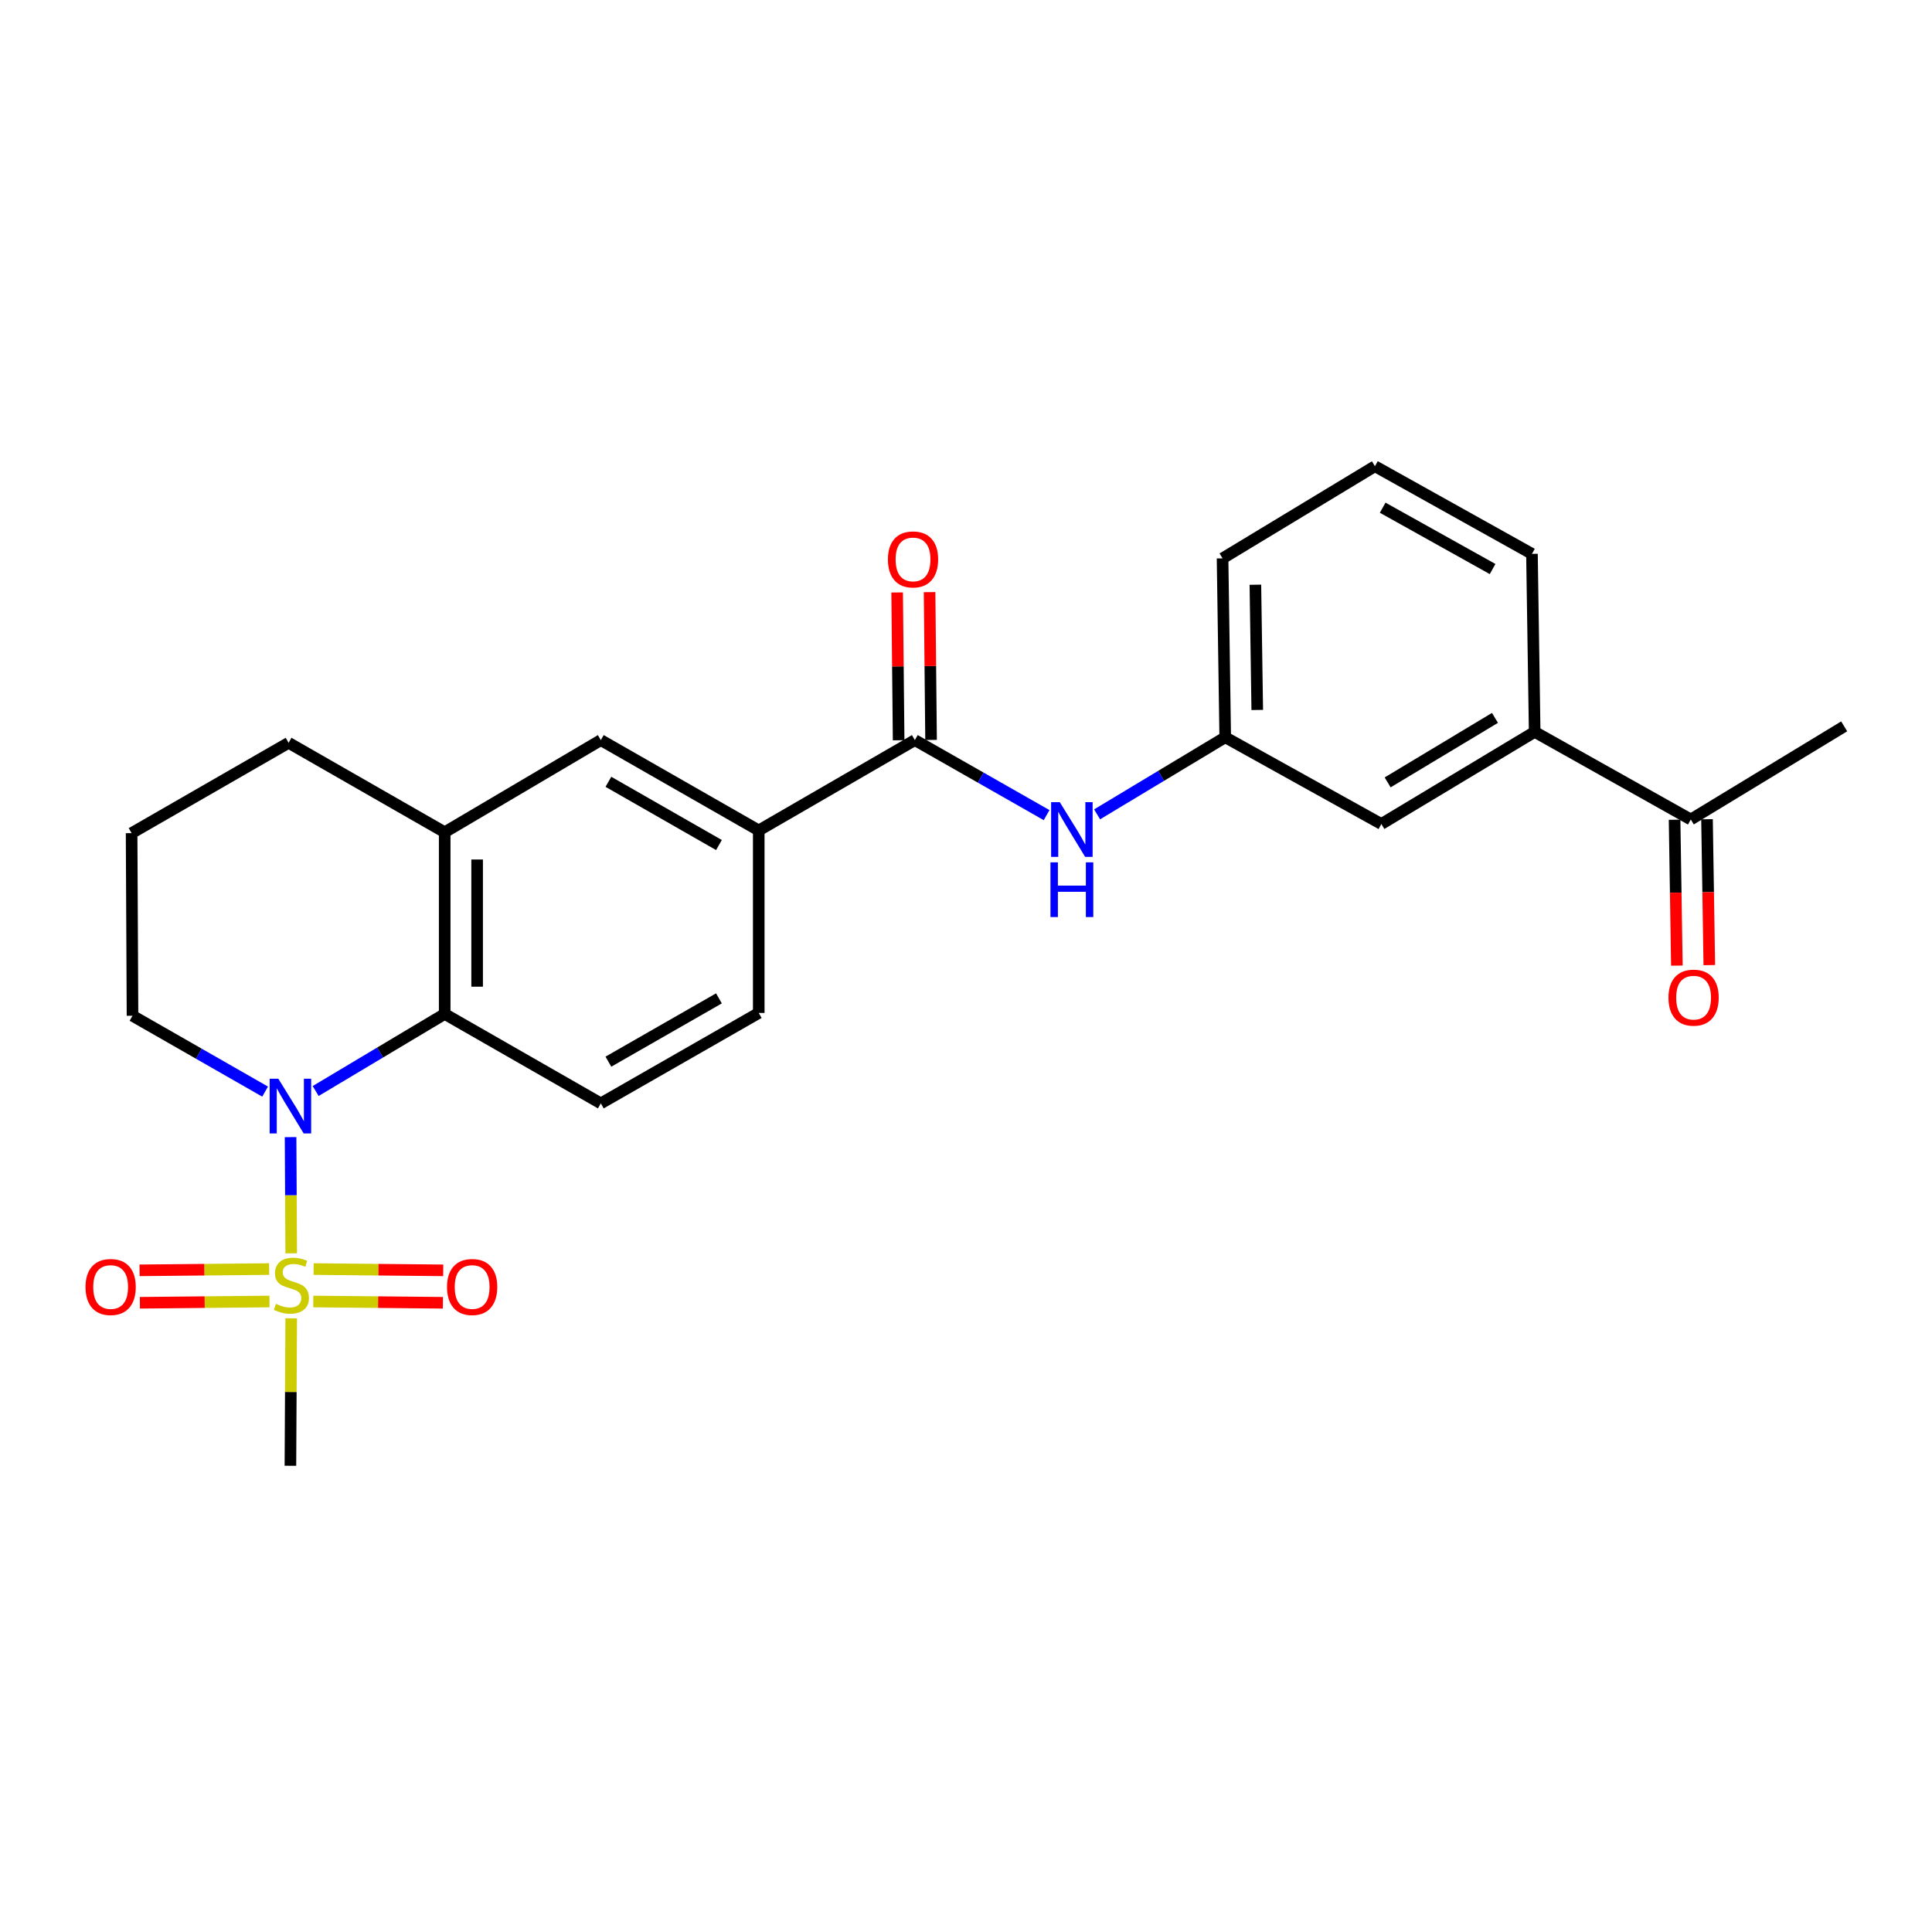 <?xml version='1.0' encoding='iso-8859-1'?>
<svg version='1.1' baseProfile='full'
              xmlns='http://www.w3.org/2000/svg'
                      xmlns:rdkit='http://www.rdkit.org/xml'
                      xmlns:xlink='http://www.w3.org/1999/xlink'
                  xml:space='preserve'
width='1000px' height='1000px' viewBox='0 0 1000 1000'>
<!-- END OF HEADER -->
<rect style='opacity:1.0;fill:#FFFFFF;stroke:none' width='1000' height='1000' x='0' y='0'> </rect>
<path class='bond-0' d='M 150.731,648.708 L 150.568,618.64' style='fill:none;fill-rule:evenodd;stroke:#CCCC00;stroke-width:6px;stroke-linecap:butt;stroke-linejoin:miter;stroke-opacity:1' />
<path class='bond-0' d='M 150.568,618.64 L 150.404,588.573' style='fill:none;fill-rule:evenodd;stroke:#0000FF;stroke-width:6px;stroke-linecap:butt;stroke-linejoin:miter;stroke-opacity:1' />
<path class='bond-8' d='M 139.319,656.862 L 105.78,657.193' style='fill:none;fill-rule:evenodd;stroke:#CCCC00;stroke-width:6px;stroke-linecap:butt;stroke-linejoin:miter;stroke-opacity:1' />
<path class='bond-8' d='M 105.78,657.193 L 72.241,657.525' style='fill:none;fill-rule:evenodd;stroke:#FF0000;stroke-width:6px;stroke-linecap:butt;stroke-linejoin:miter;stroke-opacity:1' />
<path class='bond-8' d='M 139.484,673.65 L 105.946,673.981' style='fill:none;fill-rule:evenodd;stroke:#CCCC00;stroke-width:6px;stroke-linecap:butt;stroke-linejoin:miter;stroke-opacity:1' />
<path class='bond-8' d='M 105.946,673.981 L 72.407,674.312' style='fill:none;fill-rule:evenodd;stroke:#FF0000;stroke-width:6px;stroke-linecap:butt;stroke-linejoin:miter;stroke-opacity:1' />
<path class='bond-9' d='M 162.157,673.65 L 195.7,673.981' style='fill:none;fill-rule:evenodd;stroke:#CCCC00;stroke-width:6px;stroke-linecap:butt;stroke-linejoin:miter;stroke-opacity:1' />
<path class='bond-9' d='M 195.7,673.981 L 229.243,674.312' style='fill:none;fill-rule:evenodd;stroke:#FF0000;stroke-width:6px;stroke-linecap:butt;stroke-linejoin:miter;stroke-opacity:1' />
<path class='bond-9' d='M 162.322,656.862 L 195.866,657.193' style='fill:none;fill-rule:evenodd;stroke:#CCCC00;stroke-width:6px;stroke-linecap:butt;stroke-linejoin:miter;stroke-opacity:1' />
<path class='bond-9' d='M 195.866,657.193 L 229.409,657.525' style='fill:none;fill-rule:evenodd;stroke:#FF0000;stroke-width:6px;stroke-linecap:butt;stroke-linejoin:miter;stroke-opacity:1' />
<path class='bond-17' d='M 150.728,682.362 L 150.522,720.523' style='fill:none;fill-rule:evenodd;stroke:#CCCC00;stroke-width:6px;stroke-linecap:butt;stroke-linejoin:miter;stroke-opacity:1' />
<path class='bond-17' d='M 150.522,720.523 L 150.317,758.684' style='fill:none;fill-rule:evenodd;stroke:#000000;stroke-width:6px;stroke-linecap:butt;stroke-linejoin:miter;stroke-opacity:1' />
<path class='bond-1' d='M 163.382,564.706 L 196.778,544.762' style='fill:none;fill-rule:evenodd;stroke:#0000FF;stroke-width:6px;stroke-linecap:butt;stroke-linejoin:miter;stroke-opacity:1' />
<path class='bond-1' d='M 196.778,544.762 L 230.174,524.819' style='fill:none;fill-rule:evenodd;stroke:#000000;stroke-width:6px;stroke-linecap:butt;stroke-linejoin:miter;stroke-opacity:1' />
<path class='bond-18' d='M 137.223,565.017 L 102.904,545.385' style='fill:none;fill-rule:evenodd;stroke:#0000FF;stroke-width:6px;stroke-linecap:butt;stroke-linejoin:miter;stroke-opacity:1' />
<path class='bond-18' d='M 102.904,545.385 L 68.584,525.752' style='fill:none;fill-rule:evenodd;stroke:#000000;stroke-width:6px;stroke-linecap:butt;stroke-linejoin:miter;stroke-opacity:1' />
<path class='bond-3' d='M 230.174,524.819 L 230.174,430.766' style='fill:none;fill-rule:evenodd;stroke:#000000;stroke-width:6px;stroke-linecap:butt;stroke-linejoin:miter;stroke-opacity:1' />
<path class='bond-3' d='M 246.963,510.711 L 246.963,444.874' style='fill:none;fill-rule:evenodd;stroke:#000000;stroke-width:6px;stroke-linecap:butt;stroke-linejoin:miter;stroke-opacity:1' />
<path class='bond-7' d='M 230.174,524.819 L 310.983,571.109' style='fill:none;fill-rule:evenodd;stroke:#000000;stroke-width:6px;stroke-linecap:butt;stroke-linejoin:miter;stroke-opacity:1' />
<path class='bond-2' d='M 473.525,383.077 L 392.725,429.833' style='fill:none;fill-rule:evenodd;stroke:#000000;stroke-width:6px;stroke-linecap:butt;stroke-linejoin:miter;stroke-opacity:1' />
<path class='bond-5' d='M 473.525,383.077 L 507.623,402.494' style='fill:none;fill-rule:evenodd;stroke:#000000;stroke-width:6px;stroke-linecap:butt;stroke-linejoin:miter;stroke-opacity:1' />
<path class='bond-5' d='M 507.623,402.494 L 541.722,421.91' style='fill:none;fill-rule:evenodd;stroke:#0000FF;stroke-width:6px;stroke-linecap:butt;stroke-linejoin:miter;stroke-opacity:1' />
<path class='bond-13' d='M 481.919,382.992 L 481.534,344.74' style='fill:none;fill-rule:evenodd;stroke:#000000;stroke-width:6px;stroke-linecap:butt;stroke-linejoin:miter;stroke-opacity:1' />
<path class='bond-13' d='M 481.534,344.74 L 481.149,306.487' style='fill:none;fill-rule:evenodd;stroke:#FF0000;stroke-width:6px;stroke-linecap:butt;stroke-linejoin:miter;stroke-opacity:1' />
<path class='bond-13' d='M 465.131,383.161 L 464.746,344.909' style='fill:none;fill-rule:evenodd;stroke:#000000;stroke-width:6px;stroke-linecap:butt;stroke-linejoin:miter;stroke-opacity:1' />
<path class='bond-13' d='M 464.746,344.909 L 464.361,306.656' style='fill:none;fill-rule:evenodd;stroke:#FF0000;stroke-width:6px;stroke-linecap:butt;stroke-linejoin:miter;stroke-opacity:1' />
<path class='bond-6' d='M 230.174,430.766 L 310.983,383.077' style='fill:none;fill-rule:evenodd;stroke:#000000;stroke-width:6px;stroke-linecap:butt;stroke-linejoin:miter;stroke-opacity:1' />
<path class='bond-25' d='M 230.174,430.766 L 149.375,384.476' style='fill:none;fill-rule:evenodd;stroke:#000000;stroke-width:6px;stroke-linecap:butt;stroke-linejoin:miter;stroke-opacity:1' />
<path class='bond-4' d='M 392.725,429.833 L 392.725,524.306' style='fill:none;fill-rule:evenodd;stroke:#000000;stroke-width:6px;stroke-linecap:butt;stroke-linejoin:miter;stroke-opacity:1' />
<path class='bond-26' d='M 392.725,429.833 L 310.983,383.077' style='fill:none;fill-rule:evenodd;stroke:#000000;stroke-width:6px;stroke-linecap:butt;stroke-linejoin:miter;stroke-opacity:1' />
<path class='bond-26' d='M 372.128,437.393 L 314.909,404.663' style='fill:none;fill-rule:evenodd;stroke:#000000;stroke-width:6px;stroke-linecap:butt;stroke-linejoin:miter;stroke-opacity:1' />
<path class='bond-12' d='M 567.856,421.504 L 601.014,401.558' style='fill:none;fill-rule:evenodd;stroke:#0000FF;stroke-width:6px;stroke-linecap:butt;stroke-linejoin:miter;stroke-opacity:1' />
<path class='bond-12' d='M 601.014,401.558 L 634.173,381.613' style='fill:none;fill-rule:evenodd;stroke:#000000;stroke-width:6px;stroke-linecap:butt;stroke-linejoin:miter;stroke-opacity:1' />
<path class='bond-15' d='M 310.983,571.109 L 392.725,524.306' style='fill:none;fill-rule:evenodd;stroke:#000000;stroke-width:6px;stroke-linecap:butt;stroke-linejoin:miter;stroke-opacity:1' />
<path class='bond-15' d='M 314.903,549.519 L 372.122,516.757' style='fill:none;fill-rule:evenodd;stroke:#000000;stroke-width:6px;stroke-linecap:butt;stroke-linejoin:miter;stroke-opacity:1' />
<path class='bond-10' d='M 794.345,378.814 L 714.991,426.503' style='fill:none;fill-rule:evenodd;stroke:#000000;stroke-width:6px;stroke-linecap:butt;stroke-linejoin:miter;stroke-opacity:1' />
<path class='bond-10' d='M 773.794,371.578 L 718.246,404.96' style='fill:none;fill-rule:evenodd;stroke:#000000;stroke-width:6px;stroke-linecap:butt;stroke-linejoin:miter;stroke-opacity:1' />
<path class='bond-11' d='M 794.345,378.814 L 875.154,424.162' style='fill:none;fill-rule:evenodd;stroke:#000000;stroke-width:6px;stroke-linecap:butt;stroke-linejoin:miter;stroke-opacity:1' />
<path class='bond-27' d='M 794.345,378.814 L 792.937,286.673' style='fill:none;fill-rule:evenodd;stroke:#000000;stroke-width:6px;stroke-linecap:butt;stroke-linejoin:miter;stroke-opacity:1' />
<path class='bond-16' d='M 866.761,424.294 L 867.353,462.048' style='fill:none;fill-rule:evenodd;stroke:#000000;stroke-width:6px;stroke-linecap:butt;stroke-linejoin:miter;stroke-opacity:1' />
<path class='bond-16' d='M 867.353,462.048 L 867.946,499.802' style='fill:none;fill-rule:evenodd;stroke:#FF0000;stroke-width:6px;stroke-linecap:butt;stroke-linejoin:miter;stroke-opacity:1' />
<path class='bond-16' d='M 883.547,424.031 L 884.14,461.785' style='fill:none;fill-rule:evenodd;stroke:#000000;stroke-width:6px;stroke-linecap:butt;stroke-linejoin:miter;stroke-opacity:1' />
<path class='bond-16' d='M 884.14,461.785 L 884.732,499.539' style='fill:none;fill-rule:evenodd;stroke:#FF0000;stroke-width:6px;stroke-linecap:butt;stroke-linejoin:miter;stroke-opacity:1' />
<path class='bond-24' d='M 875.154,424.162 L 954.545,375.96' style='fill:none;fill-rule:evenodd;stroke:#000000;stroke-width:6px;stroke-linecap:butt;stroke-linejoin:miter;stroke-opacity:1' />
<path class='bond-14' d='M 634.173,381.613 L 714.991,426.503' style='fill:none;fill-rule:evenodd;stroke:#000000;stroke-width:6px;stroke-linecap:butt;stroke-linejoin:miter;stroke-opacity:1' />
<path class='bond-23' d='M 634.173,381.613 L 632.792,289.014' style='fill:none;fill-rule:evenodd;stroke:#000000;stroke-width:6px;stroke-linecap:butt;stroke-linejoin:miter;stroke-opacity:1' />
<path class='bond-23' d='M 650.752,367.473 L 649.786,302.654' style='fill:none;fill-rule:evenodd;stroke:#000000;stroke-width:6px;stroke-linecap:butt;stroke-linejoin:miter;stroke-opacity:1' />
<path class='bond-20' d='M 68.584,525.752 L 68.118,431.232' style='fill:none;fill-rule:evenodd;stroke:#000000;stroke-width:6px;stroke-linecap:butt;stroke-linejoin:miter;stroke-opacity:1' />
<path class='bond-19' d='M 149.375,384.476 L 68.118,431.232' style='fill:none;fill-rule:evenodd;stroke:#000000;stroke-width:6px;stroke-linecap:butt;stroke-linejoin:miter;stroke-opacity:1' />
<path class='bond-21' d='M 792.937,286.673 L 711.661,241.316' style='fill:none;fill-rule:evenodd;stroke:#000000;stroke-width:6px;stroke-linecap:butt;stroke-linejoin:miter;stroke-opacity:1' />
<path class='bond-21' d='M 772.564,294.53 L 715.671,262.78' style='fill:none;fill-rule:evenodd;stroke:#000000;stroke-width:6px;stroke-linecap:butt;stroke-linejoin:miter;stroke-opacity:1' />
<path class='bond-22' d='M 711.661,241.316 L 632.792,289.014' style='fill:none;fill-rule:evenodd;stroke:#000000;stroke-width:6px;stroke-linecap:butt;stroke-linejoin:miter;stroke-opacity:1' />
<path  class='atom-0' d='M 142.82 674.864
Q 143.14 674.984, 144.46 675.544
Q 145.78 676.104, 147.22 676.464
Q 148.7 676.784, 150.14 676.784
Q 152.82 676.784, 154.38 675.504
Q 155.94 674.184, 155.94 671.904
Q 155.94 670.344, 155.14 669.384
Q 154.38 668.424, 153.18 667.904
Q 151.98 667.384, 149.98 666.784
Q 147.46 666.024, 145.94 665.304
Q 144.46 664.584, 143.38 663.064
Q 142.34 661.544, 142.34 658.984
Q 142.34 655.424, 144.74 653.224
Q 147.18 651.024, 151.98 651.024
Q 155.26 651.024, 158.98 652.584
L 158.06 655.664
Q 154.66 654.264, 152.1 654.264
Q 149.34 654.264, 147.82 655.424
Q 146.3 656.544, 146.34 658.504
Q 146.34 660.024, 147.1 660.944
Q 147.9 661.864, 149.02 662.384
Q 150.18 662.904, 152.1 663.504
Q 154.66 664.304, 156.18 665.104
Q 157.7 665.904, 158.78 667.544
Q 159.9 669.144, 159.9 671.904
Q 159.9 675.824, 157.26 677.944
Q 154.66 680.024, 150.3 680.024
Q 147.78 680.024, 145.86 679.464
Q 143.98 678.944, 141.74 678.024
L 142.82 674.864
' fill='#CCCC00'/>
<path  class='atom-1' d='M 144.057 558.348
L 153.337 573.348
Q 154.257 574.828, 155.737 577.508
Q 157.217 580.188, 157.297 580.348
L 157.297 558.348
L 161.057 558.348
L 161.057 586.668
L 157.177 586.668
L 147.217 570.268
Q 146.057 568.348, 144.817 566.148
Q 143.617 563.948, 143.257 563.268
L 143.257 586.668
L 139.577 586.668
L 139.577 558.348
L 144.057 558.348
' fill='#0000FF'/>
<path  class='atom-6' d='M 548.54 415.197
L 557.82 430.197
Q 558.74 431.677, 560.22 434.357
Q 561.7 437.037, 561.78 437.197
L 561.78 415.197
L 565.54 415.197
L 565.54 443.517
L 561.66 443.517
L 551.7 427.117
Q 550.54 425.197, 549.3 422.997
Q 548.1 420.797, 547.74 420.117
L 547.74 443.517
L 544.06 443.517
L 544.06 415.197
L 548.54 415.197
' fill='#0000FF'/>
<path  class='atom-6' d='M 543.72 446.349
L 547.56 446.349
L 547.56 458.389
L 562.04 458.389
L 562.04 446.349
L 565.88 446.349
L 565.88 474.669
L 562.04 474.669
L 562.04 461.589
L 547.56 461.589
L 547.56 474.669
L 543.72 474.669
L 543.72 446.349
' fill='#0000FF'/>
<path  class='atom-9' d='M 44.271 666.147
Q 44.271 659.347, 47.631 655.547
Q 50.991 651.747, 57.271 651.747
Q 63.551 651.747, 66.911 655.547
Q 70.271 659.347, 70.271 666.147
Q 70.271 673.027, 66.871 676.947
Q 63.471 680.827, 57.271 680.827
Q 51.031 680.827, 47.631 676.947
Q 44.271 673.067, 44.271 666.147
M 57.271 677.627
Q 61.591 677.627, 63.911 674.747
Q 66.271 671.827, 66.271 666.147
Q 66.271 660.587, 63.911 657.787
Q 61.591 654.947, 57.271 654.947
Q 52.951 654.947, 50.591 657.747
Q 48.271 660.547, 48.271 666.147
Q 48.271 671.867, 50.591 674.747
Q 52.951 677.627, 57.271 677.627
' fill='#FF0000'/>
<path  class='atom-10' d='M 231.379 666.147
Q 231.379 659.347, 234.739 655.547
Q 238.099 651.747, 244.379 651.747
Q 250.659 651.747, 254.019 655.547
Q 257.379 659.347, 257.379 666.147
Q 257.379 673.027, 253.979 676.947
Q 250.579 680.827, 244.379 680.827
Q 238.139 680.827, 234.739 676.947
Q 231.379 673.067, 231.379 666.147
M 244.379 677.627
Q 248.699 677.627, 251.019 674.747
Q 253.379 671.827, 253.379 666.147
Q 253.379 660.587, 251.019 657.787
Q 248.699 654.947, 244.379 654.947
Q 240.059 654.947, 237.699 657.747
Q 235.379 660.547, 235.379 666.147
Q 235.379 671.867, 237.699 674.747
Q 240.059 677.627, 244.379 677.627
' fill='#FF0000'/>
<path  class='atom-14' d='M 459.583 289.551
Q 459.583 282.751, 462.943 278.951
Q 466.303 275.151, 472.583 275.151
Q 478.863 275.151, 482.223 278.951
Q 485.583 282.751, 485.583 289.551
Q 485.583 296.431, 482.183 300.351
Q 478.783 304.231, 472.583 304.231
Q 466.343 304.231, 462.943 300.351
Q 459.583 296.471, 459.583 289.551
M 472.583 301.031
Q 476.903 301.031, 479.223 298.151
Q 481.583 295.231, 481.583 289.551
Q 481.583 283.991, 479.223 281.191
Q 476.903 278.351, 472.583 278.351
Q 468.263 278.351, 465.903 281.151
Q 463.583 283.951, 463.583 289.551
Q 463.583 295.271, 465.903 298.151
Q 468.263 301.031, 472.583 301.031
' fill='#FF0000'/>
<path  class='atom-17' d='M 863.6 516.374
Q 863.6 509.574, 866.96 505.774
Q 870.32 501.974, 876.6 501.974
Q 882.88 501.974, 886.24 505.774
Q 889.6 509.574, 889.6 516.374
Q 889.6 523.254, 886.2 527.174
Q 882.8 531.054, 876.6 531.054
Q 870.36 531.054, 866.96 527.174
Q 863.6 523.294, 863.6 516.374
M 876.6 527.854
Q 880.92 527.854, 883.24 524.974
Q 885.6 522.054, 885.6 516.374
Q 885.6 510.814, 883.24 508.014
Q 880.92 505.174, 876.6 505.174
Q 872.28 505.174, 869.92 507.974
Q 867.6 510.774, 867.6 516.374
Q 867.6 522.094, 869.92 524.974
Q 872.28 527.854, 876.6 527.854
' fill='#FF0000'/>
</svg>
